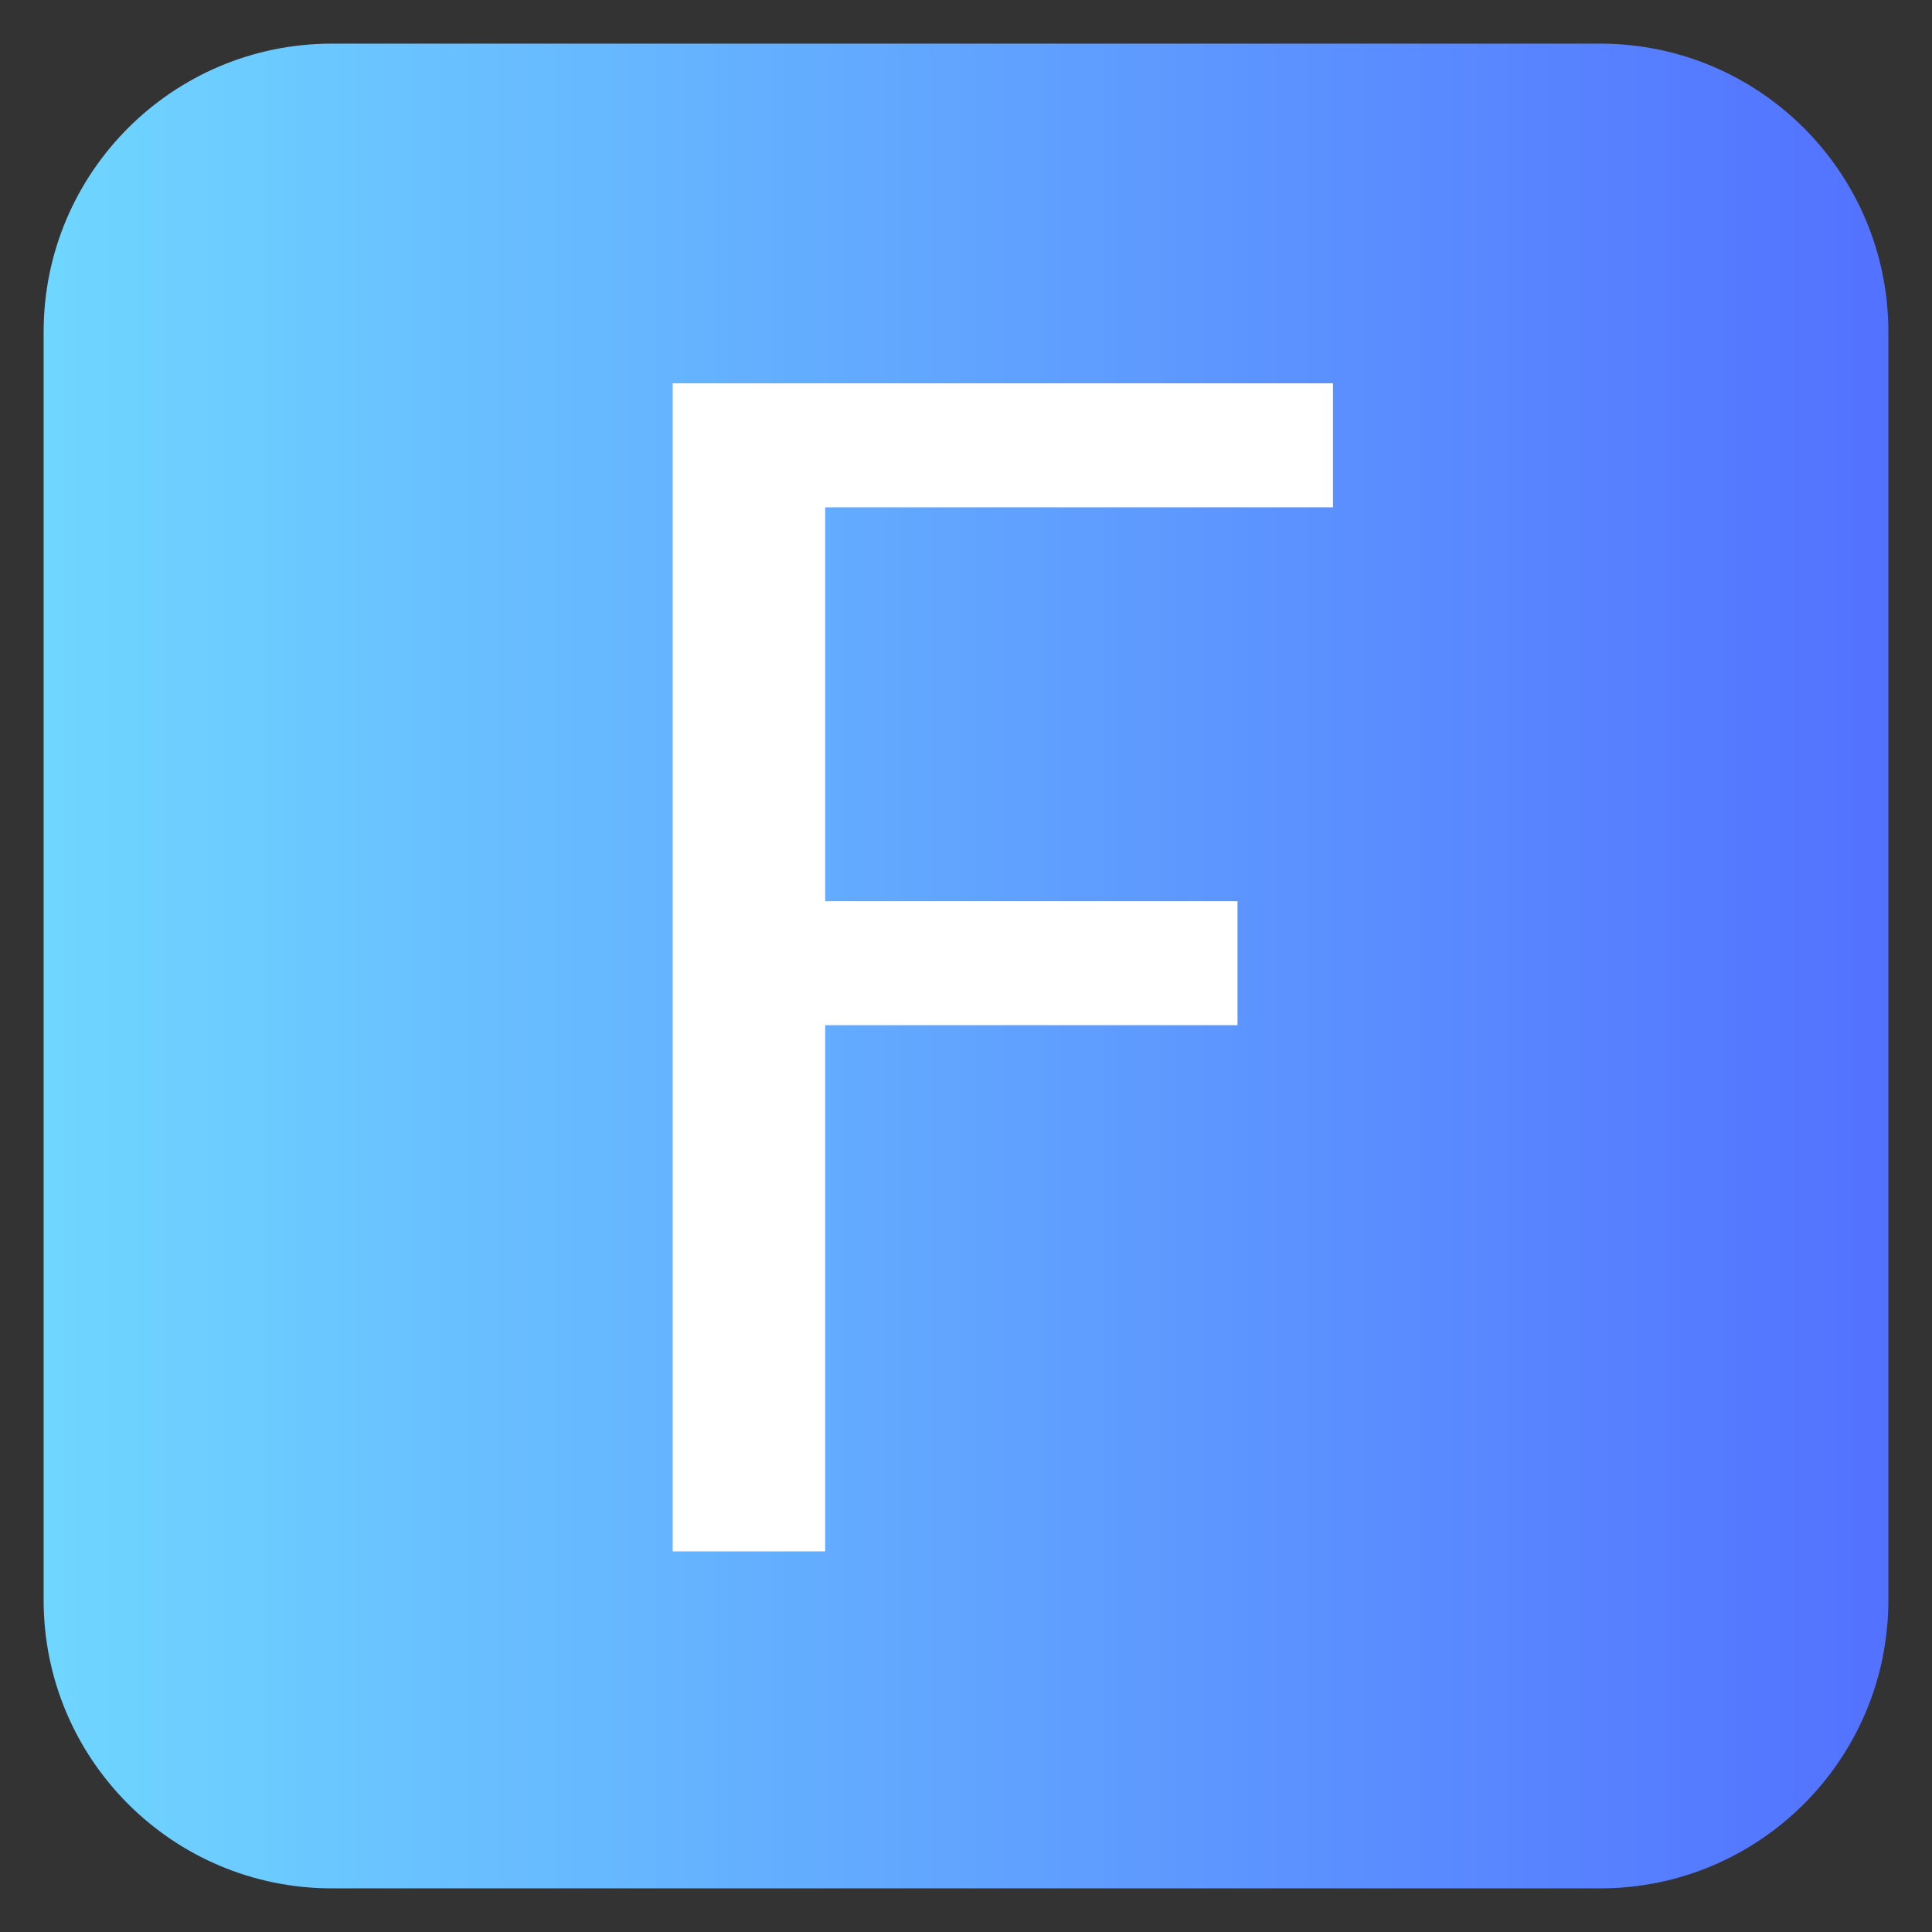 <svg xmlns="http://www.w3.org/2000/svg" xmlns:xlink="http://www.w3.org/1999/xlink" width="500" zoomAndPan="magnify" viewBox="0 0 375 375" height="500" preserveAspectRatio="xMidYMid meet" version="1.2"><rect x="0" y="0" width="375" height="375" fill="#333333" stroke="none"/><defs><clipPath id="cf21d0ff0f"><path d="M 8.469 8.469 L 366.531 8.469 L 366.531 366.531 L 8.469 366.531 Z M 8.469 8.469 "/></clipPath><clipPath id="c05c741888"><path d="M 64.418 8.469 L 310.582 8.469 C 341.48 8.469 366.531 33.52 366.531 64.418 L 366.531 310.582 C 366.531 341.48 341.48 366.531 310.582 366.531 L 64.418 366.531 C 33.52 366.531 8.469 341.48 8.469 310.582 L 8.469 64.418 C 8.469 33.52 33.52 8.469 64.418 8.469 Z M 64.418 8.469 "/></clipPath><linearGradient x1="-0" gradientTransform="matrix(1.399,0,0,1.399,8.469,8.469)" y1="128" x2="256" gradientUnits="userSpaceOnUse" y2="128" id="4496a3c44b"><stop style="stop-color:#6fd6ff;stop-opacity:1;" offset="0"/><stop style="stop-color:#6fd6ff;stop-opacity:1;" offset="0.008"/><stop style="stop-color:#6fd5ff;stop-opacity:1;" offset="0.016"/><stop style="stop-color:#6ed4ff;stop-opacity:1;" offset="0.023"/><stop style="stop-color:#6ed3ff;stop-opacity:1;" offset="0.031"/><stop style="stop-color:#6ed2ff;stop-opacity:1;" offset="0.039"/><stop style="stop-color:#6ed2ff;stop-opacity:1;" offset="0.047"/><stop style="stop-color:#6dd1ff;stop-opacity:1;" offset="0.055"/><stop style="stop-color:#6dd0ff;stop-opacity:1;" offset="0.062"/><stop style="stop-color:#6dcfff;stop-opacity:1;" offset="0.07"/><stop style="stop-color:#6dceff;stop-opacity:1;" offset="0.078"/><stop style="stop-color:#6dceff;stop-opacity:1;" offset="0.086"/><stop style="stop-color:#6ccdff;stop-opacity:1;" offset="0.094"/><stop style="stop-color:#6cccff;stop-opacity:1;" offset="0.102"/><stop style="stop-color:#6ccbff;stop-opacity:1;" offset="0.109"/><stop style="stop-color:#6ccbff;stop-opacity:1;" offset="0.117"/><stop style="stop-color:#6bcaff;stop-opacity:1;" offset="0.125"/><stop style="stop-color:#6bc9ff;stop-opacity:1;" offset="0.133"/><stop style="stop-color:#6bc8ff;stop-opacity:1;" offset="0.141"/><stop style="stop-color:#6bc7ff;stop-opacity:1;" offset="0.148"/><stop style="stop-color:#6bc7ff;stop-opacity:1;" offset="0.156"/><stop style="stop-color:#6ac6ff;stop-opacity:1;" offset="0.164"/><stop style="stop-color:#6ac5ff;stop-opacity:1;" offset="0.172"/><stop style="stop-color:#6ac4ff;stop-opacity:1;" offset="0.18"/><stop style="stop-color:#6ac3ff;stop-opacity:1;" offset="0.188"/><stop style="stop-color:#69c3ff;stop-opacity:1;" offset="0.195"/><stop style="stop-color:#69c2ff;stop-opacity:1;" offset="0.203"/><stop style="stop-color:#69c1ff;stop-opacity:1;" offset="0.211"/><stop style="stop-color:#69c0ff;stop-opacity:1;" offset="0.219"/><stop style="stop-color:#69bfff;stop-opacity:1;" offset="0.227"/><stop style="stop-color:#68bfff;stop-opacity:1;" offset="0.234"/><stop style="stop-color:#68beff;stop-opacity:1;" offset="0.242"/><stop style="stop-color:#68bdff;stop-opacity:1;" offset="0.25"/><stop style="stop-color:#68bcff;stop-opacity:1;" offset="0.258"/><stop style="stop-color:#67bcff;stop-opacity:1;" offset="0.266"/><stop style="stop-color:#67bbff;stop-opacity:1;" offset="0.273"/><stop style="stop-color:#67baff;stop-opacity:1;" offset="0.281"/><stop style="stop-color:#67b9ff;stop-opacity:1;" offset="0.289"/><stop style="stop-color:#66b8ff;stop-opacity:1;" offset="0.297"/><stop style="stop-color:#66b8ff;stop-opacity:1;" offset="0.305"/><stop style="stop-color:#66b7ff;stop-opacity:1;" offset="0.312"/><stop style="stop-color:#66b6ff;stop-opacity:1;" offset="0.32"/><stop style="stop-color:#66b5ff;stop-opacity:1;" offset="0.328"/><stop style="stop-color:#65b4ff;stop-opacity:1;" offset="0.336"/><stop style="stop-color:#65b4ff;stop-opacity:1;" offset="0.344"/><stop style="stop-color:#65b3ff;stop-opacity:1;" offset="0.352"/><stop style="stop-color:#65b2ff;stop-opacity:1;" offset="0.359"/><stop style="stop-color:#64b1ff;stop-opacity:1;" offset="0.367"/><stop style="stop-color:#64b0ff;stop-opacity:1;" offset="0.375"/><stop style="stop-color:#64b0ff;stop-opacity:1;" offset="0.383"/><stop style="stop-color:#64afff;stop-opacity:1;" offset="0.391"/><stop style="stop-color:#64aeff;stop-opacity:1;" offset="0.398"/><stop style="stop-color:#63adff;stop-opacity:1;" offset="0.406"/><stop style="stop-color:#63adff;stop-opacity:1;" offset="0.414"/><stop style="stop-color:#63acff;stop-opacity:1;" offset="0.422"/><stop style="stop-color:#63abff;stop-opacity:1;" offset="0.43"/><stop style="stop-color:#62aaff;stop-opacity:1;" offset="0.438"/><stop style="stop-color:#62a9ff;stop-opacity:1;" offset="0.445"/><stop style="stop-color:#62a9ff;stop-opacity:1;" offset="0.453"/><stop style="stop-color:#62a8ff;stop-opacity:1;" offset="0.461"/><stop style="stop-color:#62a7ff;stop-opacity:1;" offset="0.469"/><stop style="stop-color:#61a6ff;stop-opacity:1;" offset="0.477"/><stop style="stop-color:#61a5ff;stop-opacity:1;" offset="0.484"/><stop style="stop-color:#61a5ff;stop-opacity:1;" offset="0.492"/><stop style="stop-color:#61a4ff;stop-opacity:1;" offset="0.5"/><stop style="stop-color:#60a3ff;stop-opacity:1;" offset="0.508"/><stop style="stop-color:#60a2ff;stop-opacity:1;" offset="0.516"/><stop style="stop-color:#60a1ff;stop-opacity:1;" offset="0.523"/><stop style="stop-color:#60a1ff;stop-opacity:1;" offset="0.531"/><stop style="stop-color:#60a0ff;stop-opacity:1;" offset="0.539"/><stop style="stop-color:#5f9fff;stop-opacity:1;" offset="0.547"/><stop style="stop-color:#5f9eff;stop-opacity:1;" offset="0.555"/><stop style="stop-color:#5f9eff;stop-opacity:1;" offset="0.562"/><stop style="stop-color:#5f9dff;stop-opacity:1;" offset="0.57"/><stop style="stop-color:#5e9cff;stop-opacity:1;" offset="0.578"/><stop style="stop-color:#5e9bff;stop-opacity:1;" offset="0.586"/><stop style="stop-color:#5e9aff;stop-opacity:1;" offset="0.594"/><stop style="stop-color:#5e9aff;stop-opacity:1;" offset="0.602"/><stop style="stop-color:#5d99ff;stop-opacity:1;" offset="0.609"/><stop style="stop-color:#5d98ff;stop-opacity:1;" offset="0.617"/><stop style="stop-color:#5d97ff;stop-opacity:1;" offset="0.625"/><stop style="stop-color:#5d96ff;stop-opacity:1;" offset="0.633"/><stop style="stop-color:#5d96ff;stop-opacity:1;" offset="0.641"/><stop style="stop-color:#5c95ff;stop-opacity:1;" offset="0.648"/><stop style="stop-color:#5c94ff;stop-opacity:1;" offset="0.656"/><stop style="stop-color:#5c93ff;stop-opacity:1;" offset="0.664"/><stop style="stop-color:#5c92ff;stop-opacity:1;" offset="0.672"/><stop style="stop-color:#5b92ff;stop-opacity:1;" offset="0.68"/><stop style="stop-color:#5b91ff;stop-opacity:1;" offset="0.688"/><stop style="stop-color:#5b90ff;stop-opacity:1;" offset="0.695"/><stop style="stop-color:#5b8fff;stop-opacity:1;" offset="0.703"/><stop style="stop-color:#5b8fff;stop-opacity:1;" offset="0.711"/><stop style="stop-color:#5a8eff;stop-opacity:1;" offset="0.719"/><stop style="stop-color:#5a8dff;stop-opacity:1;" offset="0.727"/><stop style="stop-color:#5a8cff;stop-opacity:1;" offset="0.734"/><stop style="stop-color:#5a8bff;stop-opacity:1;" offset="0.742"/><stop style="stop-color:#598bff;stop-opacity:1;" offset="0.75"/><stop style="stop-color:#598aff;stop-opacity:1;" offset="0.758"/><stop style="stop-color:#5989ff;stop-opacity:1;" offset="0.766"/><stop style="stop-color:#5988ff;stop-opacity:1;" offset="0.773"/><stop style="stop-color:#5987ff;stop-opacity:1;" offset="0.781"/><stop style="stop-color:#5887ff;stop-opacity:1;" offset="0.789"/><stop style="stop-color:#5886ff;stop-opacity:1;" offset="0.797"/><stop style="stop-color:#5885ff;stop-opacity:1;" offset="0.805"/><stop style="stop-color:#5884ff;stop-opacity:1;" offset="0.812"/><stop style="stop-color:#5783ff;stop-opacity:1;" offset="0.82"/><stop style="stop-color:#5783ff;stop-opacity:1;" offset="0.828"/><stop style="stop-color:#5782ff;stop-opacity:1;" offset="0.836"/><stop style="stop-color:#5781ff;stop-opacity:1;" offset="0.844"/><stop style="stop-color:#5680ff;stop-opacity:1;" offset="0.852"/><stop style="stop-color:#5680ff;stop-opacity:1;" offset="0.859"/><stop style="stop-color:#567fff;stop-opacity:1;" offset="0.867"/><stop style="stop-color:#567eff;stop-opacity:1;" offset="0.875"/><stop style="stop-color:#567dff;stop-opacity:1;" offset="0.883"/><stop style="stop-color:#557cff;stop-opacity:1;" offset="0.891"/><stop style="stop-color:#557cff;stop-opacity:1;" offset="0.898"/><stop style="stop-color:#557bff;stop-opacity:1;" offset="0.906"/><stop style="stop-color:#557aff;stop-opacity:1;" offset="0.914"/><stop style="stop-color:#5479ff;stop-opacity:1;" offset="0.922"/><stop style="stop-color:#5478ff;stop-opacity:1;" offset="0.93"/><stop style="stop-color:#5478ff;stop-opacity:1;" offset="0.938"/><stop style="stop-color:#5477ff;stop-opacity:1;" offset="0.945"/><stop style="stop-color:#5476ff;stop-opacity:1;" offset="0.953"/><stop style="stop-color:#5375ff;stop-opacity:1;" offset="0.961"/><stop style="stop-color:#5375ff;stop-opacity:1;" offset="0.969"/><stop style="stop-color:#5374ff;stop-opacity:1;" offset="0.977"/><stop style="stop-color:#5373ff;stop-opacity:1;" offset="0.984"/><stop style="stop-color:#5272ff;stop-opacity:1;" offset="0.992"/><stop style="stop-color:#5271ff;stop-opacity:1;" offset="1"/></linearGradient></defs><g id="b23988186b"><g clip-rule="nonzero" clip-path="url(#cf21d0ff0f)"><g clip-rule="nonzero" clip-path="url(#c05c741888)"><path style=" stroke:none;fill-rule:nonzero;fill:url(#4496a3c44b);" d="M 8.469 8.469 L 8.469 366.531 L 366.531 366.531 L 366.531 8.469 Z M 8.469 8.469 "/></g></g><g style="fill:#ffffff;fill-opacity:1;"><g transform="translate(105.527, 301.124)"><path style="stroke:none" d="M 153.203 -226.719 L 153.203 -202.656 L 54.641 -202.656 L 54.641 -126.203 L 134.672 -126.203 L 134.672 -102.141 L 54.641 -102.141 L 54.641 0 L 25.047 0 L 25.047 -226.719 Z M 153.203 -226.719 "/></g></g></g></svg>